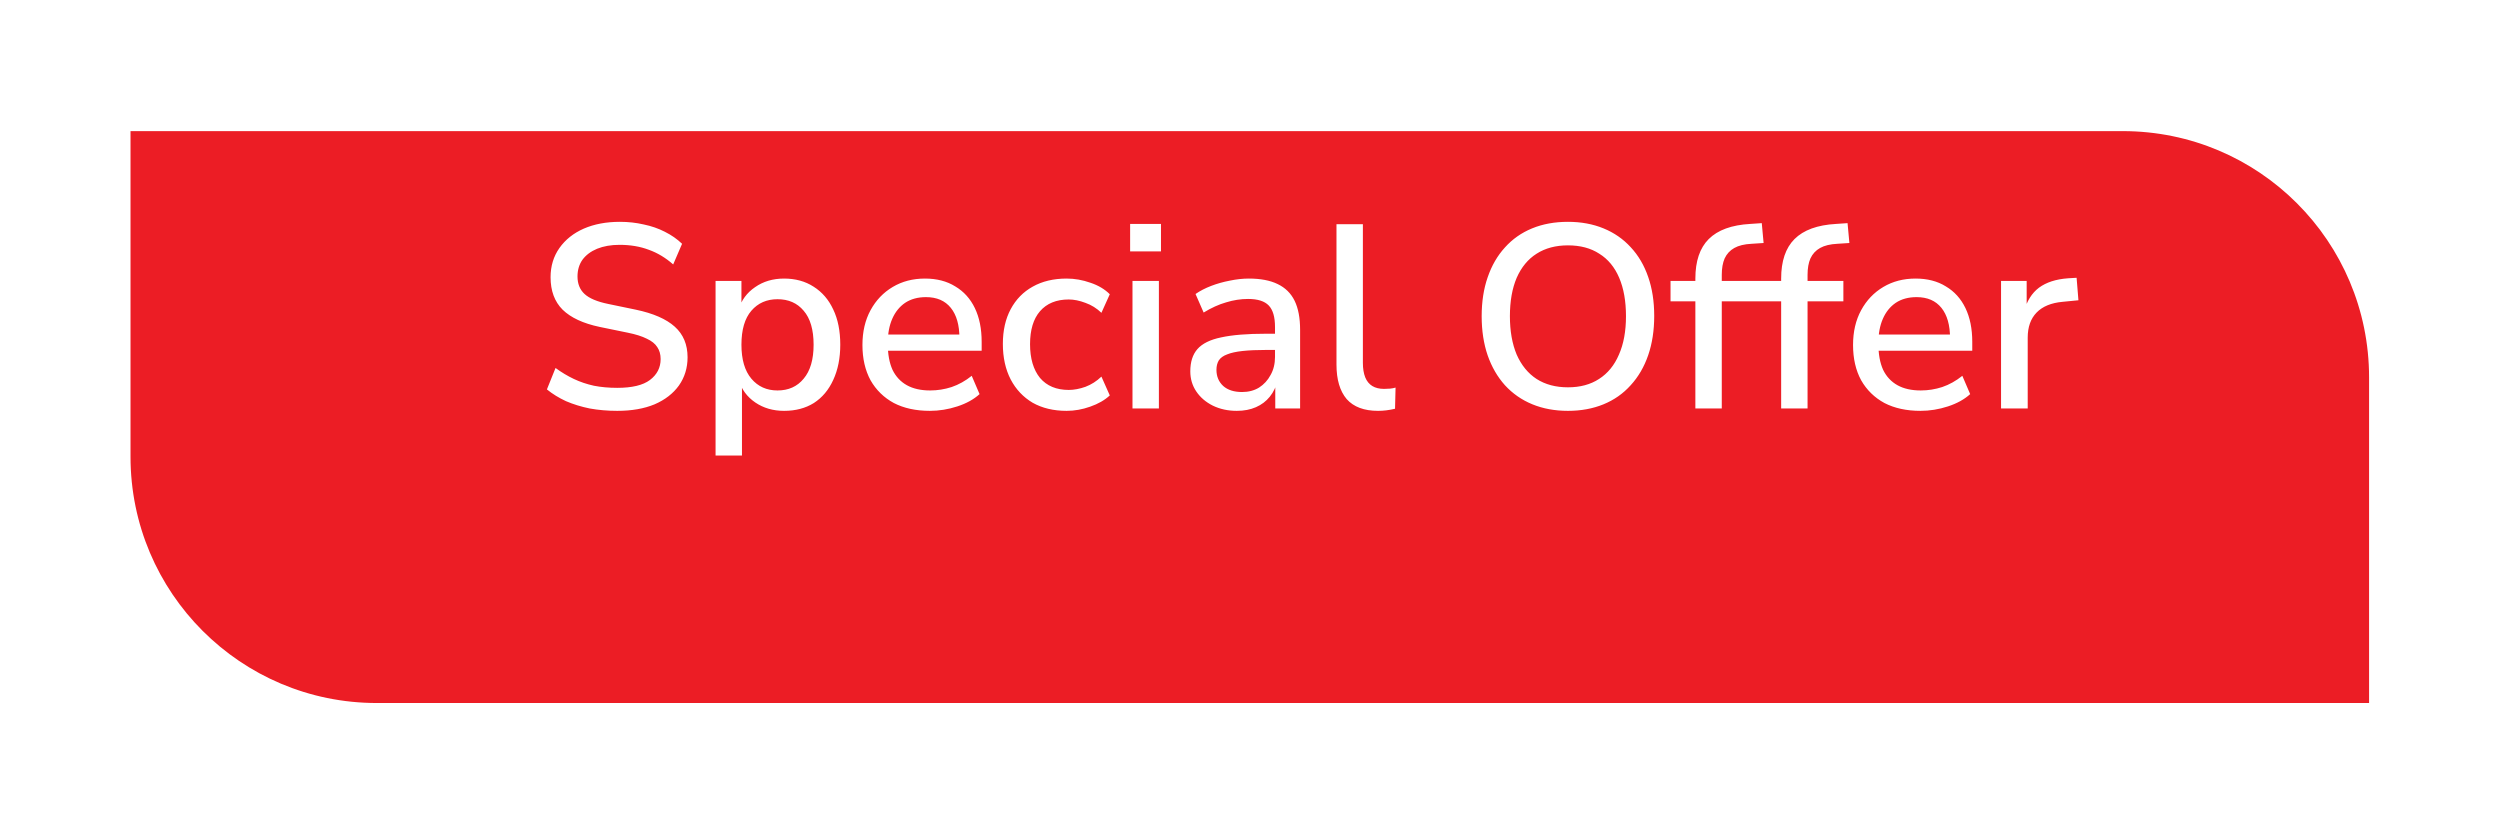 <svg width="306" height="102" viewBox="0 0 306 102" fill="none" xmlns="http://www.w3.org/2000/svg">
<g filter="url(#filter0_d_3558_4064)">
<path d="M21 6H264.853C281.503 6 295 19.497 295 36.147V76H51.147C34.497 76 21 62.503 21 45.853V6Z" fill="#EC1D25"/>
</g>
<path d="M75.55 50.288C74.377 50.288 73.257 50.192 72.19 50C71.145 49.787 70.174 49.488 69.278 49.104C68.404 48.699 67.625 48.219 66.942 47.664L67.998 45.04C68.724 45.573 69.47 46.021 70.238 46.384C71.006 46.747 71.828 47.024 72.702 47.216C73.577 47.387 74.526 47.472 75.55 47.472C77.364 47.472 78.697 47.152 79.55 46.512C80.425 45.851 80.862 44.997 80.862 43.952C80.862 43.376 80.724 42.885 80.446 42.48C80.19 42.075 79.764 41.733 79.166 41.456C78.569 41.157 77.79 40.912 76.83 40.72L73.406 40.016C71.38 39.589 69.865 38.885 68.862 37.904C67.881 36.923 67.39 35.6 67.39 33.936C67.39 32.571 67.753 31.376 68.478 30.352C69.204 29.328 70.196 28.539 71.454 27.984C72.734 27.429 74.206 27.152 75.87 27.152C76.894 27.152 77.865 27.259 78.782 27.472C79.721 27.664 80.585 27.963 81.374 28.368C82.185 28.773 82.889 29.264 83.486 29.84L82.398 32.368C81.481 31.557 80.489 30.96 79.422 30.576C78.356 30.171 77.161 29.968 75.838 29.968C74.793 29.968 73.876 30.128 73.086 30.448C72.318 30.768 71.721 31.216 71.294 31.792C70.889 32.368 70.686 33.051 70.686 33.84C70.686 34.736 70.974 35.451 71.55 35.984C72.126 36.517 73.086 36.923 74.43 37.2L77.822 37.904C79.956 38.352 81.545 39.045 82.59 39.984C83.636 40.923 84.158 42.171 84.158 43.728C84.158 45.029 83.806 46.181 83.102 47.184C82.398 48.165 81.406 48.933 80.126 49.488C78.846 50.021 77.321 50.288 75.55 50.288ZM87.585 55.76V34.384H90.752V37.904H90.4C90.742 36.752 91.414 35.835 92.416 35.152C93.419 34.448 94.603 34.096 95.969 34.096C97.355 34.096 98.561 34.427 99.585 35.088C100.63 35.749 101.43 36.677 101.985 37.872C102.561 39.067 102.849 40.507 102.849 42.192C102.849 43.835 102.561 45.275 101.985 46.512C101.43 47.728 100.641 48.667 99.617 49.328C98.593 49.968 97.376 50.288 95.969 50.288C94.624 50.288 93.451 49.947 92.448 49.264C91.446 48.581 90.774 47.675 90.433 46.544H90.817V55.76H87.585ZM95.168 47.792C96.513 47.792 97.579 47.312 98.368 46.352C99.179 45.392 99.585 44.005 99.585 42.192C99.585 40.357 99.179 38.971 98.368 38.032C97.579 37.093 96.513 36.624 95.168 36.624C93.846 36.624 92.779 37.093 91.969 38.032C91.158 38.971 90.752 40.357 90.752 42.192C90.752 44.005 91.158 45.392 91.969 46.352C92.779 47.312 93.846 47.792 95.168 47.792ZM113.819 50.288C112.112 50.288 110.64 49.968 109.403 49.328C108.187 48.667 107.237 47.739 106.555 46.544C105.893 45.328 105.563 43.888 105.563 42.224C105.563 40.603 105.893 39.184 106.555 37.968C107.216 36.752 108.123 35.803 109.275 35.12C110.427 34.437 111.739 34.096 113.211 34.096C114.661 34.096 115.899 34.416 116.923 35.056C117.968 35.675 118.768 36.56 119.323 37.712C119.877 38.864 120.155 40.24 120.155 41.84V42.928H108.123V40.944H117.979L117.435 41.392C117.435 39.792 117.083 38.555 116.379 37.68C115.675 36.805 114.661 36.368 113.339 36.368C112.336 36.368 111.483 36.603 110.779 37.072C110.096 37.541 109.573 38.192 109.211 39.024C108.848 39.856 108.667 40.827 108.667 41.936V42.128C108.667 43.365 108.859 44.411 109.243 45.264C109.648 46.096 110.235 46.725 111.003 47.152C111.771 47.579 112.72 47.792 113.851 47.792C114.747 47.792 115.621 47.653 116.475 47.376C117.349 47.077 118.171 46.619 118.939 46L119.899 48.24C119.195 48.88 118.288 49.381 117.179 49.744C116.069 50.107 114.949 50.288 113.819 50.288ZM130.558 50.288C128.958 50.288 127.572 49.957 126.398 49.296C125.246 48.613 124.35 47.664 123.71 46.448C123.07 45.211 122.75 43.76 122.75 42.096C122.75 40.453 123.07 39.035 123.71 37.84C124.35 36.645 125.246 35.728 126.398 35.088C127.572 34.427 128.958 34.096 130.558 34.096C131.54 34.096 132.51 34.267 133.47 34.608C134.43 34.928 135.22 35.397 135.838 36.016L134.814 38.288C134.238 37.733 133.588 37.328 132.862 37.072C132.137 36.795 131.454 36.656 130.814 36.656C129.3 36.656 128.126 37.136 127.294 38.096C126.484 39.035 126.078 40.379 126.078 42.128C126.078 43.877 126.484 45.253 127.294 46.256C128.126 47.237 129.3 47.728 130.814 47.728C131.454 47.728 132.137 47.6 132.862 47.344C133.588 47.067 134.238 46.651 134.814 46.096L135.838 48.4C135.22 48.976 134.42 49.435 133.438 49.776C132.478 50.117 131.518 50.288 130.558 50.288ZM138.328 30.768V27.408H142.104V30.768H138.328ZM138.616 50V34.384H141.848V50H138.616ZM151.389 50.288C150.301 50.288 149.32 50.075 148.445 49.648C147.592 49.221 146.92 48.645 146.429 47.92C145.938 47.195 145.693 46.373 145.693 45.456C145.693 44.304 145.981 43.397 146.557 42.736C147.154 42.053 148.125 41.573 149.469 41.296C150.834 40.997 152.669 40.848 154.973 40.848H156.477V42.832H155.005C153.853 42.832 152.882 42.875 152.093 42.96C151.304 43.045 150.674 43.184 150.205 43.376C149.736 43.547 149.394 43.792 149.181 44.112C148.989 44.432 148.893 44.816 148.893 45.264C148.893 46.075 149.17 46.736 149.725 47.248C150.28 47.739 151.048 47.984 152.029 47.984C152.818 47.984 153.512 47.803 154.109 47.44C154.706 47.056 155.176 46.544 155.517 45.904C155.88 45.264 156.061 44.528 156.061 43.696V40.016C156.061 38.8 155.805 37.925 155.293 37.392C154.781 36.859 153.938 36.592 152.765 36.592C151.869 36.592 150.973 36.731 150.077 37.008C149.181 37.264 148.264 37.68 147.325 38.256L146.333 35.984C146.888 35.6 147.528 35.269 148.253 34.992C148.978 34.715 149.736 34.501 150.525 34.352C151.336 34.181 152.114 34.096 152.861 34.096C154.29 34.096 155.464 34.32 156.381 34.768C157.32 35.216 158.013 35.899 158.461 36.816C158.909 37.733 159.133 38.917 159.133 40.368V50H156.093V46.512H156.381C156.21 47.301 155.89 47.984 155.421 48.56C154.973 49.115 154.408 49.541 153.725 49.84C153.042 50.139 152.264 50.288 151.389 50.288ZM168.673 50.288C166.966 50.288 165.686 49.808 164.833 48.848C164.001 47.867 163.585 46.459 163.585 44.624V27.44H166.817V44.432C166.817 45.115 166.913 45.701 167.105 46.192C167.297 46.661 167.585 47.013 167.969 47.248C168.353 47.483 168.833 47.6 169.409 47.6C169.665 47.6 169.91 47.589 170.145 47.568C170.379 47.547 170.603 47.504 170.817 47.44L170.753 50.032C170.39 50.117 170.038 50.181 169.697 50.224C169.355 50.267 169.014 50.288 168.673 50.288ZM191.916 50.288C190.316 50.288 188.865 50.021 187.564 49.488C186.263 48.955 185.143 48.176 184.204 47.152C183.287 46.128 182.583 44.912 182.092 43.504C181.601 42.075 181.356 40.475 181.356 38.704C181.356 36.933 181.601 35.344 182.092 33.936C182.583 32.507 183.287 31.291 184.204 30.288C185.121 29.264 186.231 28.485 187.532 27.952C188.833 27.419 190.295 27.152 191.916 27.152C193.516 27.152 194.967 27.419 196.268 27.952C197.569 28.485 198.679 29.253 199.596 30.256C200.535 31.259 201.249 32.475 201.74 33.904C202.231 35.312 202.476 36.901 202.476 38.672C202.476 40.443 202.231 42.043 201.74 43.472C201.249 44.901 200.535 46.128 199.596 47.152C198.679 48.176 197.569 48.955 196.268 49.488C194.967 50.021 193.516 50.288 191.916 50.288ZM191.916 47.408C193.409 47.408 194.679 47.067 195.724 46.384C196.791 45.701 197.601 44.709 198.156 43.408C198.732 42.107 199.02 40.539 199.02 38.704C199.02 36.869 198.743 35.301 198.188 34C197.633 32.699 196.823 31.717 195.756 31.056C194.711 30.373 193.431 30.032 191.916 30.032C190.423 30.032 189.143 30.373 188.076 31.056C187.031 31.717 186.22 32.699 185.644 34C185.089 35.301 184.812 36.869 184.812 38.704C184.812 40.517 185.089 42.085 185.644 43.408C186.22 44.709 187.031 45.701 188.076 46.384C189.143 47.067 190.423 47.408 191.916 47.408ZM207.513 50V36.88H204.473V34.384H208.441L207.513 35.248V34.096C207.513 31.963 208.057 30.352 209.145 29.264C210.254 28.155 211.95 27.536 214.233 27.408L215.641 27.312L215.865 29.744L214.393 29.84C213.518 29.883 212.814 30.053 212.281 30.352C211.747 30.651 211.353 31.077 211.097 31.632C210.862 32.165 210.745 32.837 210.745 33.648V34.896L210.297 34.384H215.129V36.88H210.745V50H207.513ZM218.013 50V36.88H214.973V34.384H218.941L218.013 35.248V34.096C218.013 31.963 218.557 30.352 219.645 29.264C220.754 28.155 222.45 27.536 224.733 27.408L226.141 27.312L226.365 29.744L224.893 29.84C224.018 29.883 223.314 30.053 222.781 30.352C222.247 30.651 221.853 31.077 221.597 31.632C221.362 32.165 221.245 32.837 221.245 33.648V34.896L220.797 34.384H225.629V36.88H221.245V50H218.013ZM235.069 50.288C233.362 50.288 231.89 49.968 230.653 49.328C229.437 48.667 228.487 47.739 227.805 46.544C227.143 45.328 226.813 43.888 226.813 42.224C226.813 40.603 227.143 39.184 227.805 37.968C228.466 36.752 229.373 35.803 230.525 35.12C231.677 34.437 232.989 34.096 234.461 34.096C235.911 34.096 237.149 34.416 238.173 35.056C239.218 35.675 240.018 36.56 240.573 37.712C241.127 38.864 241.405 40.24 241.405 41.84V42.928H229.373V40.944H239.229L238.685 41.392C238.685 39.792 238.333 38.555 237.629 37.68C236.925 36.805 235.911 36.368 234.589 36.368C233.586 36.368 232.733 36.603 232.029 37.072C231.346 37.541 230.823 38.192 230.461 39.024C230.098 39.856 229.917 40.827 229.917 41.936V42.128C229.917 43.365 230.109 44.411 230.493 45.264C230.898 46.096 231.485 46.725 232.253 47.152C233.021 47.579 233.97 47.792 235.101 47.792C235.997 47.792 236.871 47.653 237.725 47.376C238.599 47.077 239.421 46.619 240.189 46L241.149 48.24C240.445 48.88 239.538 49.381 238.429 49.744C237.319 50.107 236.199 50.288 235.069 50.288ZM244.928 50V34.384H248.064V38.128H247.744C248.086 36.848 248.694 35.877 249.568 35.216C250.464 34.555 251.648 34.171 253.12 34.064L254.176 34L254.4 36.752L252.448 36.944C251.062 37.072 250.006 37.509 249.28 38.256C248.555 39.003 248.192 40.027 248.192 41.328V50H244.928Z" fill="white"/>
<defs>
<filter id="filter0_d_3558_4064" x="0.902" y="0.975" width="304.147" height="100.147" filterUnits="userSpaceOnUse" color-interpolation-filters="sRGB">
<feFlood flood-opacity="0" result="BackgroundImageFix"/>
<feColorMatrix in="SourceAlpha" type="matrix" values="0 0 0 0 0 0 0 0 0 0 0 0 0 0 0 0 0 0 127 0" result="hardAlpha"/>
<feOffset dx="-5.025" dy="10.049"/>
<feGaussianBlur stdDeviation="7.537"/>
<feComposite in2="hardAlpha" operator="out"/>
<feColorMatrix type="matrix" values="0 0 0 0 0.084 0 0 0 0 0.296 0 0 0 0 0.218 0 0 0 0.16 0"/>
<feBlend mode="normal" in2="BackgroundImageFix" result="effect1_dropShadow_3558_4064"/>
<feBlend mode="normal" in="SourceGraphic" in2="effect1_dropShadow_3558_4064" result="shape"/>
</filter>
</defs>
</svg>
